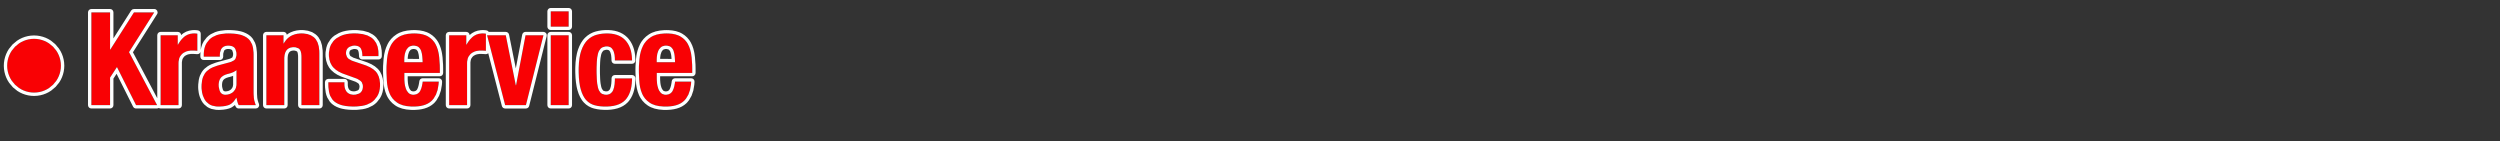 <?xml version="1.0" encoding="UTF-8"?><svg version="1.1" viewBox="0 0 372 21" xmlns="http://www.w3.org/2000/svg"><rect x="0" y="0" width="372" height="21" fill="#333333" stroke="none"/><g transform="scale(1-1)"><g transform="translate(0-21)"><path fill="#F90104" d="M3.784 15.015H1V1.212h2.784v4.098l1.024 1.566 2.842-5.664h3.132l-4.176 7.887 3.75 5.915H7.34l-3.518-5.529h-.039Zm7.52-3.402V1.212h2.668v6.244c0 .348.058.641.174.879 .116.238.271.432.464.58 .193.148.406.255.638.319 .232.064.464.097.696.097 .142 0 .28-.003.416-.01 .135-.006.274-.016.416-.029v2.552c-.077.013-.158.022-.242.029 -.084.006-.164.01-.242.01 -.554 0-1.025-.151-1.411-.454 -.387-.303-.715-.706-.986-1.208h-.039v1.392Zm11.289-5.2v-2.049c0-.284-.052-.528-.155-.735 -.103-.206-.235-.374-.396-.503 -.161-.129-.338-.222-.532-.28 -.193-.058-.38-.087-.561-.087 -.361 0-.619.142-.773.425 -.155.283-.232.625-.232 1.024 0 .464.116.831.348 1.102 .232.271.619.464 1.16.58 .168.039.354.1.561.184 .206.084.4.197.58.338Zm-4.872 2.01h2.397v.29c0 .412.103.741.309.986 .206.245.515.367.928.367 .451 0 .77-.113.957-.338 .187-.226.28-.538.28-.938 0-.348-.077-.612-.232-.793 -.155-.18-.432-.322-.831-.425l-1.508-.406c-.464-.129-.86-.277-1.189-.445 -.329-.168-.599-.377-.812-.628 -.213-.251-.371-.554-.474-.909 -.103-.354-.155-.776-.155-1.266 0-.348.045-.699.135-1.054 .09-.354.232-.673.425-.957 .193-.284.451-.506.773-.667 .322-.161.715-.242 1.179-.242 .644 0 1.169.081 1.575.242 .406.161.763.512 1.073 1.054h.039c.039-.18.081-.364.126-.551 .045-.187.113-.364.203-.532h2.552c-.129.309-.216.599-.261.87 -.045.271-.068.651-.068 1.141v5.471c0 .464-.048.892-.145 1.286 -.097.393-.28.731-.551 1.015 -.271.283-.651.503-1.141.657 -.49.155-1.134.232-1.933.232 -.503 0-.976-.055-1.421-.164 -.445-.11-.831-.29-1.16-.541 -.329-.251-.59-.58-.783-.986 -.193-.406-.29-.912-.29-1.518Zm9.318 3.19V1.212h2.668v6.901c0 1.147.47 1.72 1.411 1.72 .4 0 .689-.106.87-.319 .18-.213.271-.59.271-1.131V1.212h2.668v7.713c0 1.044-.229 1.798-.686 2.262 -.458.464-1.112.696-1.962.696 -.58 0-1.095-.119-1.547-.358 -.451-.238-.818-.615-1.102-1.131h-.039v1.218Zm11.618-6.998h-2.397v-.367c0-.503.058-.957.174-1.363 .116-.406.319-.751.609-1.034 .29-.284.683-.496 1.179-.638 .496-.142 1.118-.213 1.865-.213 .567 0 1.086.058 1.556.174 .47.116.876.309 1.218.58 .342.271.609.609.802 1.015 .193.406.29.886.29 1.44 0 .786-.174 1.408-.522 1.865 -.348.458-.941.828-1.778 1.111l-1.605.541c-.451.142-.757.316-.918.522 -.161.206-.242.438-.242.696 0 .374.126.654.377.841 .251.187.544.28.879.28 .438 0 .744-.126.918-.377 .174-.251.261-.648.261-1.189h2.397v.425c0 .941-.29 1.669-.87 2.184 -.58.515-1.476.773-2.687.773 -.683 0-1.266-.084-1.75-.251 -.483-.168-.88-.393-1.189-.677 -.309-.284-.535-.615-.677-.996 -.142-.38-.213-.783-.213-1.208 0-.735.187-1.337.561-1.808 .374-.47.928-.835 1.662-1.092l1.875-.677c.258-.103.483-.242.676-.416 .193-.174.29-.429.29-.764 0-.412-.122-.722-.367-.928 -.245-.206-.574-.309-.986-.309 -.451 0-.796.139-1.034.416 -.238.277-.358.641-.358 1.092Zm11.637 2.977h-2.726v.406c0 .245.022.49.068.735 .045.245.119.467.222.667 .103.2.242.361.416.483 .174.122.396.184.667.184 .271 0 .493-.055.667-.164 .174-.11.309-.271.406-.483 .097-.213.164-.47.203-.773 .039-.303.064-.654.077-1.054Zm-2.726-1.585h5.277v.599c0 .799-.052 1.524-.155 2.175s-.296 1.205-.58 1.662c-.284.458-.673.812-1.17 1.063 -.496.251-1.131.377-1.904.377 -.902 0-1.624-.148-2.165-.445 -.541-.296-.957-.696-1.247-1.199 -.29-.503-.483-1.076-.58-1.72 -.097-.644-.145-1.315-.145-2.01 0-.657.029-1.315.087-1.972 .058-.657.216-1.25.474-1.778 .258-.528.657-.954 1.198-1.276 .541-.322 1.295-.483 2.262-.483 1.276 0 2.21.316 2.803.947 .593.631.915 1.553.967 2.764h-2.397c-.077-.657-.219-1.147-.425-1.469 -.206-.322-.535-.483-.986-.483 -.245 0-.451.068-.619.203 -.168.135-.303.316-.406.541 -.103.226-.177.483-.222.773 -.045.29-.068.59-.068.899Zm6.669 5.606V1.212h2.668v6.244c0 .348.058.641.174.879 .116.238.271.432.464.58 .193.148.406.255.638.319 .232.064.464.097.696.097 .142 0 .28-.003.416-.01 .135-.006.274-.016.416-.029v2.552c-.077.013-.158.022-.242.029 -.084.006-.164.01-.242.01 -.554 0-1.025-.151-1.411-.454 -.387-.303-.715-.706-.986-1.208h-.039v1.392Zm11.367 0l-1.411-7.443h-.039l-1.489 7.442h-2.784l2.687-10.4h3.093l2.61 10.4Zm3.75 3.557v-2.281h2.668v2.281Zm0-3.557V1.212h2.668v10.4Zm9.55-3.75h2.552c0 1.237-.313 2.217-.938 2.938 -.625.722-1.556 1.083-2.793 1.083 -.619 0-1.186-.084-1.701-.251 -.515-.168-.96-.461-1.334-.88 -.374-.419-.664-.98-.87-1.682 -.206-.702-.309-1.588-.309-2.658 0-1.044.084-1.917.251-2.619 .168-.702.416-1.263.744-1.682 .329-.419.741-.709 1.237-.87 .496-.161 1.079-.242 1.749-.242 1.418 0 2.433.358 3.045 1.073 .612.715.918 1.756.918 3.122h-2.552c0-.851-.103-1.469-.309-1.856 -.206-.387-.535-.58-.986-.58 -.296 0-.538.068-.725.203 -.187.135-.332.351-.435.647 -.103.296-.174.673-.213 1.131 -.039.458-.058 1.008-.058 1.653 0 .606.019 1.131.058 1.575 .039.445.11.812.213 1.102 .103.29.258.509.464.657s.47.222.792.222c.258 0 .464-.061.619-.184 .155-.122.274-.284.358-.483 .084-.2.142-.422.174-.667 .032-.245.048-.496.048-.754Zm8.95-.271h-2.726v.406c0 .245.022.49.068.735 .045.245.119.467.222.667 .103.2.242.361.416.483 .174.122.396.184.667.184 .271 0 .493-.055.667-.164 .174-.11.309-.271.406-.483 .097-.213.164-.47.203-.773 .039-.303.064-.654.077-1.054ZM85.129 6.006h5.277v.599c0 .799-.052 1.524-.155 2.175s-.296 1.205-.58 1.662c-.284.458-.673.812-1.17 1.063 -.496.251-1.131.377-1.904.377 -.902 0-1.624-.148-2.165-.445 -.541-.296-.957-.696-1.247-1.199 -.29-.503-.483-1.076-.58-1.72 -.097-.644-.145-1.315-.145-2.01 0-.657.029-1.315.087-1.972 .058-.657.216-1.25.474-1.778 .258-.528.657-.954 1.198-1.276 .541-.322 1.295-.483 2.262-.483 1.276 0 2.21.316 2.803.947 .593.631.915 1.553.967 2.764h-2.397c-.077-.657-.219-1.147-.425-1.469 -.206-.322-.535-.483-.986-.483 -.245 0-.451.068-.619.203 -.168.135-.303.316-.406.541 -.103.226-.177.483-.222.773 -.045.29-.068.59-.068.899Z" transform="translate(12.595 4.144)"/><path fill="#FFF" d="M73.812 13.572l.159.107 .107.159 .039.195v2.281l-.039.195 -.107.159 -.159.107 -.195.039H70.95l-.195-.039 -.159-.107 -.107-.159 -.039-.195V14.033l.039-.195 .107-.159 .159-.107 .195-.039h2.668ZM21.771 1.649l.48.035 .444.071 .392.104 .199.073 .219.108 .358.251 .092.092 .107-.234 .078-.121 .107-.092 .128-.059 .142-.021h2.552l.239.06 .174.157 .084.219 -.03.245 -.076.191 -.119.39 -.036.173 -.026.187 -.033.547 -.004.341 -0 5.484 -.012.384 -.08.69 -.075.347 -.127.374 -.332.59 -.222.261 -.149.14 -.3.226 -.337.19 -.362.154 -.203.069 -.228.063 -.466.093 -.516.061 -.562.03 -.313.004 -.415-.013 -.757-.09 -.377-.082 -.392-.122 -.65-.31 -.304-.211 -.297-.27 -.439-.565 -.177-.33 -.086-.204 -.123-.4 -.069-.375v2.433l-.033.177 -.09.15 -.136.11 -.171.057 -.14.02 -.143.014 -.142.008 -.146.002 -.26-.012 -.464-.075 -.434-.148 -.378-.205 -.178-.129 -.173-.147 -.035-.035 -.035.176 -.107.159 -.159.107 -.195.039h-2.552l-.195-.039 -.159-.107 -.107-.159 -.039-.195V3.384l-3.62 6.838 3.595 5.67 .059.129 .02.132 -.063.248 -.176.186 -.122.054 -.14.019H8.935l-.241-.062 -.181-.17 -2.635-4.141v3.872l-.039.195 -.107.159 -.159.107 -.195.039H2.595L2.4 16.62l-.159-.107 -.107-.159 -.039-.195V2.357l.039-.195 .107-.159L2.4 1.896l.195-.039h2.784l.195.039 .159.107 .107.159 .039.195V6.306l.467.714 2.452-4.887 .079-.114 .105-.087 .125-.055 .138-.019h3.132l.253.068 .013.013 .061-.042 .195-.039h2.668l.195.039 .159.107 .107.159 .039.195 -.001 6.222 .002.175 .06.35 .05.134 .047.1 .169.225 .095.087 .087.067 .252.132 .132.045 .125.033 .296.044 .151.006 .199-.002 .194-.007 .195-.011 .21-.017 .207.027 .172.104 .117.163 .018.083 -.022-.265 -.005-.233v-.251l.039-.195 .107-.159 .159-.107 .195-.039h2.397l.195.039 .159.107 .107.159 .039.195 -.001.257 .015.234 .118.378 .038.062 .011.024 .144.102 .132.052 .149.028 .115.006 .107-0 .194-.019 .18-.064 .097-.065 .06-.09 .104-.347 .013-.161 -.011-.189 -.078-.267 -.026-.038 -.049-.045 -.269-.145 -.261-.08 -1.521-.41 -.367-.111 -.632-.238 -.293-.139 -.295-.173 -.464-.367 -.206-.223 -.193-.268 -.267-.524 -.1-.3 -.078-.336 -.081-.68 -.01-.384 .012-.309 .076-.572 .068-.299 .1-.319 .244-.538 .167-.265 .225-.272 .463-.388 .288-.161 .346-.134 .667-.13 .365-.016ZM73.618 14.033H70.95v2.281h2.668ZM5.378 10.631h.039l3.518 5.529h3.016l-3.75-5.915 4.176-7.887H9.245L6.403 8.021 5.378 6.455V2.357H2.595v13.803h2.784Zm36.776-8.973l.825.095 .402.086 .413.129 .681.332 .313.224 .302.279 .448.578 .178.331 .085.2 .124.389 .08.412 .038.423 .004.23 -.012.334 -.08.602 -.162.549 -.233.469 -.154.221 -.193.22 -.418.359 -.502.309 -.573.26 -.314.114 -1.594.538 -.234.077 -.428.244 -.009.008 -.071.107 -.082.236 -.006.056 -.003.063 .036.188 .054.121 .024.034 .031.033 .143.089 .327.104 .126.011 .093.001 .225-.038 .113-.046 .101-.08 .002-.002 .073-.163 .056-.236 .031-.316 .004-.196 .042-.191 .108-.156 .158-.104 .192-.038h2.397l.195.039 .159.107 .107.159 .039.195 -0.0.445 -.021.409 -.109.626 -.028.099 -.217.546 -.055.102 -.383.534 -.249.243 -.308.23 -.553.29 -.094.038 -.749.209 -.837.1 -.461.012 -.276-.005 -.513-.035 -.481-.071 -.436-.104 -.219-.07 -.41-.167 -.662-.385 -.291-.241 -.272-.29 -.382-.577 -.141-.325 -.11-.356 -.113-.67 -.013-.352 .013-.322 .088-.58 .174-.535 .247-.463 .16-.218 .192-.216 .408-.359 .473-.306 .523-.25 .275-.105 1.84-.662 .13-.054 .283-.169 .091-.065 .068-.078 .089-.236 .01-.102 .001-.085 -.037-.219 -.058-.146 -.033-.052 -.022-.03 -.138-.094 -.368-.116 -.179-.014 -.098-.001 -.246.043 -.168.068 -.088.057 -.058.056 -.042.045 -.096.152 -.07.19 -.04.25 -.005.148v.348l-.039.195 -.107.159 -.159.107 -.195.039h-2.397l-.195-.039 -.159-.107 -.107-.159 -.039-.195 0-.382 .015-.416 .097-.736 .09-.362 .144-.381 .363-.597 .237-.261 .156-.137 .312-.221 .348-.184 .37-.146 .204-.063 .224-.057 .456-.085 .497-.056 .533-.027 .293-.003Zm37.229-.009l.533.038 .5.075 .468.115 .434.157 .398.199 .36.243 .305.272 .141.155 .137.173 .229.346 .194.376 .159.404 .125.431 .092.458 .06.484 .029.504 .004.252 -.037.197 -.107.161 -.16.109 -.196.04h-2.552l-.193-.039 -.158-.105 -.108-.156 -.042-.192 -.004-.281 -.033-.504 -.062-.399 -.091-.313 -.046-.106 -.024-.058 -.15-.163 -.131-.077 -.119-.035 -.106-.009 -.159.009 -.273.077 -.076.067 -.155.231 -.048.111 -.059.186 -.101.526 -.033.31 -.025.343 -.029.813 -.004.458 .003.425 .028.77 .024.33 .029.279 .093.499 .053.183 .066.155 .181.257 .01.01 .11.065 .288.081 .11.009 .127-.008 .214-.064 .016-.01 .131-.163 .051-.1 .042-.104 .077-.287 .025-.148 .034-.34 .012-.382 .044-.19 .108-.154 .157-.103 .191-.038h2.552l.197.04 .16.109 .107.162 .037.197 -.005.254 -.033.476 -.066.456 -.099.434 -.134.412 -.168.388 -.203.363 -.229.327 -.132.16 -.154.164 -.312.276 -.344.235 -.373.193 -.4.152 -.425.112 -.45.073 -.465.035 -.247.004 -.256-.005 -.482-.035 -.465-.07 -.437-.102 -.222-.068 -.236-.088 -.419-.206 -.386-.26 -.342-.3 -.165-.175 -.166-.203 -.279-.418 -.239-.467 -.198-.506 -.088-.279 -.08-.305 -.122-.633 -.08-.696 -.039-.754 -.005-.404 .004-.4 .033-.745 .067-.686 .099-.618 .064-.291 .076-.287 .173-.52 .212-.472 .243-.408 .141-.191 .164-.19 .336-.313 .375-.256 .391-.191 .211-.076 .224-.065 .445-.098 .474-.064 .495-.031 .263-.004Zm-47.887.246l.159.107 .107.159 .039.195 -0 6.888 .002.163 .03.303 .055.234 .107.217 .1.121 .12.088 .162.066 .185.036 .116.008 .209-.015 .279-.102 .053-.048 .044-.081 .056-.215 .032-.306 .004-.184V2.357l.039-.195 .107-.159 .159-.107 .195-.039h2.668l.195.039 .159.107 .107.159 .039.195 -0 7.727 -.015.427 -.103.756 -.172.566 -.043.1 -.313.537 -.205.233 -.25.216 -.417.261 -.098.048 -.582.197 -.623.092 -.34.011 -.256-.008 -.469-.055 -.447-.108 -.408-.154 -.204-.101 -.215-.129 -.189-.146 -.025.124 -.107.159 -.159.107 -.195.039h-2.552l-.195-.039 -.159-.107 -.107-.159 -.039-.195V2.357l.039-.195 .107-.159 .159-.107 .195-.039h2.668Zm56.85-.247l.484.034 .457.067 .429.102 .401.139 .371.176 .339.215 .291.24 .146.148 .257.318 .384.671 .262.77 .146.85 .032.441 -.028.206 -.104.171 -.163.116 -.203.043h-2.397l-.178-.033 -.151-.091 -.11-.137 -.056-.172 -.028-.212 -.071-.385 -.086-.309 -.104-.252 -.044-.083 -.053-.072 -.111-.1 -.134-.066 -.145-.034 -.104-.008 -.115.008 -.206.068 -.053.038 -.159.201 -.065.12 -.054.123 -.1.34 -.035.187 -.027.19 -.032.421 -.004.221v.331h4.777l.195.039 .159.107 .107.159 .039.195 -0.0.607 -.011.613 -.081 1.119 -.071.523 -.05.271 -.125.497 -.165.464 -.199.417 -.119.203 -.142.208 -.301.355 -.347.309 -.374.253 -.213.115 -.243.108 -.485.157 -.529.102 -.562.049 -.305.006 -.365-.009 -.664-.064 -.607-.129 -.529-.19 -.244-.122 -.238-.143 -.411-.305 -.359-.352 -.295-.382 -.13-.21 -.121-.226 -.199-.449 -.158-.474 -.115-.488 -.044-.258 -.066-.517 -.074-1.032 -.009-.531 .006-.509 .044-1.002 .04-.508 .031-.275 .09-.512 .133-.49 .17-.454 .106-.229 .133-.241 .294-.416 .353-.368 .394-.31 .231-.146 .273-.14 .556-.202 .623-.13 .681-.062 .371-.008Zm-37.561 0l.484.034 .457.067 .429.102 .401.139 .371.177 .339.215 .292.241 .146.148 .257.318 .384.671 .262.77 .146.85 .032.441 -.028.206 -.104.171 -.163.116 -.203.043h-2.397l-.178-.033 -.151-.091 -.11-.137 -.056-.172 -.028-.211 -.071-.385 -.086-.309 -.104-.252 -.045-.083 -.053-.072 -.111-.1 -.134-.066 -.145-.034 -.104-.008 -.115.008 -.206.068 -.053.038 -.159.201 -.065.12 -.054.123 -.1.34 -.035.187 -.027.19 -.033.421 -.004.221v.331h4.777l.195.039 .159.107 .107.159 .039.195 -0.0.607 -.011.613 -.081 1.119 -.071.523 -.05.271 -.125.497 -.165.464 -.199.417 -.119.203 -.142.208 -.301.355 -.347.309 -.374.253 -.213.115 -.243.108 -.485.157 -.529.102 -.562.049 -.304.006 -.365-.009 -.664-.064 -.607-.129 -.529-.19 -.244-.122 -.238-.143 -.411-.305 -.359-.352 -.295-.382 -.13-.21 -.121-.226 -.199-.449 -.158-.474 -.115-.488 -.044-.258 -.066-.517 -.074-1.032 -.009-.531 .006-.51 .044-1.002 .04-.508 .031-.275 .09-.512 .133-.49 .17-.455 .106-.229 .133-.241 .294-.416 .353-.368 .394-.31 .231-.146 .273-.14 .556-.202 .623-.13 .681-.062 .371-.008Zm7.91.247l.159.107 .107.159 .039.195 -.001 6.222 .002.175 .06.35 .05.134 .047.1 .169.225 .095.086 .087.067 .252.132 .132.045 .124.033 .296.044 .151.006 .198-.002 .194-.007 .195-.011 .21-.017 .207.027 .172.104 .009.013 2.029-7.851 .068-.152 .11-.119 .142-.077 .164-.028h3.093l.165.028 .143.078 .11.12 .067.153 2.61 10.4 .003.23 -.094.199 -.17.14 -.224.053h-2.668l-.172-.03 -.147-.085 -.11-.129 -.062-.163 -.952-5.02 -1.005 5.025 -.063.161 -.111.127 -.146.083 -.171.03H61.717l-.036.06 -.136.11 -.171.057 -.14.02 -.143.014 -.142.008 -.146.002 -.26-.012 -.464-.075 -.434-.148 -.378-.205 -.178-.129 -.174-.147 -.035-.035 -.035.175 -.107.159 -.159.107 -.195.039H55.833l-.195-.039 -.159-.107 -.107-.159 -.039-.195V2.357l.039-.195 .107-.159 .159-.107 .195-.039h2.668Zm15.117 0l.159.107 .107.159 .039.195v10.4l-.039.195 -.107.159 -.159.107 -.195.039H70.95l-.195-.039 -.159-.107 -.107-.159 -.039-.195V2.357l.039-.195 .107-.159 .159-.107 .195-.039h2.668ZM40.252 5.411l.006-.165 .045-.306 .089-.273 .134-.24 .084-.108 .094-.097 .219-.156 .259-.104 .298-.052 .164-.006 .294.019 .493.155 .199.135 .086.082 .138.193 .092.232 .046.271 .006.15 -.018.236 -.145.382 -.127.146 -.151.124 -.338.208 -.187.084 -1.875.677 -.267.102 -.483.233 -.416.273 -.348.313 -.149.171 -.131.183 -.21.402 -.14.452 -.07.501 -.009.269 .013.315 .106.604 .093.289 .122.276 .338.498 .216.222 .248.202 .594.338 .346.137 .186.059 .4.094 .437.063 .475.031 .251.004 .44-.012 .79-.097 .672-.193 .553-.29 .232-.181 .204-.203 .326-.466 .217-.546 .109-.626 .014-.343v-.425h-2.397l-.004.196 -.033.352 -.065.297 -.098.243 -.061.101 -.071.088 -.18.141 -.23.094 -.279.047 -.158.006 -.243-.018 -.44-.14 -.196-.123 -.088-.074 -.141-.175 -.094-.21 -.047-.245 -.006-.136 .015-.189 .121-.348 .106-.16 .148-.149 .459-.261 .311-.112 1.605-.541 .303-.11 .536-.245 .445-.278 .353-.31 .142-.168 .122-.179 .196-.405 .131-.466 .065-.528 .008-.287 -.005-.204 -.036-.388 -.072-.36 -.109-.332 -.068-.156 -.159-.292 -.401-.507 -.242-.216 -.268-.189 -.609-.29 -.341-.102 -.362-.076 -.778-.087 -.416-.011 -.274.003 -.513.027 -.466.053 -.419.08 -.192.05 -.181.057 -.334.133 -.295.16 -.256.186 -.114.103 -.201.224 -.304.517 -.103.293 -.076.314 -.087.681 -.011.368v.367h2.397Zm-9.066 6.128h.039l.11.187 .244.335 .276.283 .307.231 .165.096 .172.084 .362.134 .387.089 .411.045 .214.006 .31-.011 .564-.087 .491-.174 .417-.261 .181-.163 .161-.188 .257-.457 .172-.566 .086-.674 .011-.378V2.357h-2.668v7.172l-.004.195 -.034.344 -.068.283 -.102.221 -.063.087 -.156.14 -.435.16 -.279.02 -.171-.007 -.309-.054 -.265-.108 -.221-.161 -.176-.215 -.132-.269 -.088-.323 -.044-.376 -.005-.208V2.357h-2.668v10.4h2.552ZM19.316 9.819l.005.222 .036.417 .072.379 .109.342 .068.157 .158.29 .391.493 .234.203 .257.175 .58.271 .323.095 .339.072 .71.082 .371.01 .292-.004 .541-.029 .483-.058 .425-.087 .191-.054 .178-.061 .326-.14 .285-.164 .244-.189 .107-.103 .187-.223 .275-.507 .089-.285 .064-.301 .072-.643 .009-.341V4.367l.004-.347 .034-.57 .03-.224 .042-.207 .131-.435 .089-.228h-2.552l-.118.259 -.085.273 -.065.278 -.06.273h-.039l-.118-.194 -.25-.335 -.268-.263 -.286-.192 -.15-.069 -.158-.057 -.349-.091 -.394-.06 -.439-.03 -.236-.004 -.335.015 -.59.121 -.255.106 -.23.132 -.387.334 -.157.201 -.135.219 -.213.478 -.077.259 -.059.265 -.068.527 -.008.262 .01.355 .077.633 .068.279 .088.256 .237.454 .149.198 .17.181 .406.314 .236.134 .259.122 .595.222 .335.1 1.508.406 .277.085 .416.213 .139.128 .102.151 .116.396 .015.245 -.018.283 -.14.469 -.123.185 -.076.079 -.19.127 -.239.085 -.289.042 -.163.005 -.15-.006 -.271-.046 -.232-.092 -.193-.138 -.082-.086 -.135-.199 -.155-.493 -.019-.294v-.29h-2.397Zm72.499-4.404l-.14-.8 -.242-.691 -.343-.582 -.21-.25 -.115-.115 -.254-.207 -.286-.178 -.318-.148 -.35-.118 -.382-.089 -.414-.059 -.446-.03 -.235-.004 -.352.007 -.645.06 -.566.121 -.486.181 -.213.113 -.196.126 -.353.28 -.3.319 -.246.358 -.103.193 -.092.201 -.156.42 -.118.445 -.081.469 -.026.243 -.038.493 -.043.986 -.005.493 .009.517 .072 1.005 .063.488 .041.238 .109.457 .145.43 .181.404 .104.192 .115.184 .265.338 .312.3 .359.261 .197.116 .211.104 .474.167 .541.111 .609.056 .33.007 .283-.006 .528-.047 .476-.094 .424-.141 .193-.088 .181-.099 .332-.227 .292-.266 .253-.304 .111-.167 .102-.176 .179-.379 .145-.416 .111-.452 .043-.239 .068-.502 .077-1.087 .01-.585v-.599h-5.277v-.831l.004-.23 .034-.45 .03-.219 .039-.211 .111-.387 .072-.175 .083-.161 .203-.271 .12-.11 .133-.089 .309-.102 .176-.013 .163.008 .292.06 .246.121 .201.181 .083.113 .074.129 .131.304 .106.367 .082.43 .032.239h2.397ZM80.488 9.389l-.036.372 -.029.179 -.087.334 -.058.154 -.07.143 -.179.242 -.109.099 -.126.08 -.309.092 -.184.011 -.231-.014 -.396-.111 -.166-.097 -.145-.124 -.232-.329 -.087-.204 -.071-.232 -.106-.551 -.035-.319 -.025-.349 -.029-.788 -.004-.439 .004-.466 .029-.826 .025-.361 .035-.328 .106-.565 .071-.237 .085-.207 .217-.324 .132-.117 .15-.089 .362-.102 .212-.013 .163.009 .292.072 .246.145 .201.217 .083.136 .072.156 .116.377 .077.464 .039.551 .005.308h2.552l-.004-.252 -.029-.482 -.057-.451 -.086-.421 -.115-.39 -.143-.36 -.172-.329 -.201-.299 -.111-.138 -.119-.13 -.267-.235 -.305-.201 -.343-.168 -.381-.134 -.418-.101 -.456-.067 -.494-.034 -.261-.004 -.247.004 -.47.03 -.437.06 -.405.091 -.19.057 -.182.067 -.341.169 -.309.217 -.278.266 -.127.151 -.119.164 -.216.367 -.186.42 -.156.474 -.067.257 -.059.271 -.094.591 -.063.655 -.031.719 -.004.383 .005.393 .039.733 .077.664 .116.596 .072.272 .081.257 .186.474 .217.42 .249.367 .136.164 .143.151 .307.267 .334.22 .36.173 .19.069 .196.059 .406.094 .425.063 .445.031 .23.004 .228-.004 .435-.034 .407-.068 .378-.101 .349-.135 .321-.169 .292-.203 .263-.237 .121-.131 .114-.138 .205-.295 .176-.319 .146-.343 .117-.367 .088-.392 .059-.416 .029-.44 .004-.229h-2.552ZM54.255 5.415l-.14-.8 -.242-.691 -.343-.582 -.21-.25 -.115-.115 -.254-.207 -.286-.178 -.318-.148 -.35-.118 -.382-.089 -.414-.059 -.446-.03 -.235-.004 -.352.007 -.645.06 -.565.121 -.486.181 -.213.113 -.196.126 -.353.28 -.3.319 -.246.358 -.103.193 -.092.201 -.156.42 -.118.445 -.081.469 -.026.243 -.038.493 -.043.986 -.005.493 .009.517 .072 1.005 .064.488 .041.238 .109.457 .145.43 .181.404 .104.192 .115.184 .265.338 .312.3 .359.261 .197.116 .211.104 .474.167 .541.111 .609.056 .33.007 .283-.006 .528-.047 .476-.094 .424-.141 .193-.088 .181-.099 .332-.227 .292-.266 .253-.304 .111-.167 .102-.176 .179-.379 .145-.416 .111-.452 .043-.239 .068-.502 .077-1.087 .01-.585v-.599h-5.277v-.831l.004-.23 .034-.45 .03-.219 .039-.211 .111-.387 .072-.175 .083-.161 .203-.271 .12-.11 .133-.089 .309-.102 .176-.013 .163.008 .292.06 .246.121 .201.181 .083.113 .074.129 .131.304 .106.367 .082.43 .032.239h2.397ZM15.45 11.365h.039l.104.184 .225.34 .246.302 .268.265 .142.118 .149.106 .321.17 .353.114 .384.057 .204.007 .118-.003 .123-.007 .123-.012 .118-.017v-2.552l-.21.017 -.205.012 -.205.007 -.21.002 -.174-.006 -.348-.048 -.174-.042 -.17-.056 -.319-.16 -.149-.103 -.138-.12 -.232-.29 -.094-.17 -.076-.189 -.087-.44 -.011-.251v-6.244h-2.668v10.4H15.45Zm42.935 0h.039l.104.184 .225.34 .246.302 .268.265 .142.118 .149.106 .321.17 .353.114 .384.057 .204.007 .118-.003 .123-.007 .123-.012 .118-.017v-2.552l-.21.017 -.205.012 -.205.007 -.21.002 -.174-.006 -.348-.048 -.174-.042 -.17-.056 -.319-.16 -.149-.103 -.138-.12 -.232-.29 -.094-.17 -.076-.189 -.087-.44 -.011-.251v-6.244H55.833v10.4h2.552Zm7.365-6.051h.039l1.411 7.442h2.668L67.258 2.357h-3.093l-2.687 10.4h2.784Zm7.868-2.958H70.95v10.4h2.668ZM51.877 9.027l-.039.527 -.027.236 -.035.219 -.101.387 -.067.168 -.08.15 -.203.242 -.123.092 -.14.072 -.334.082 -.194.01 -.194-.011 -.334-.092 -.14-.08 -.124-.099 -.208-.242 -.084-.143 -.072-.154 -.111-.333 -.039-.179 -.051-.367 -.017-.367v-.406h2.726Zm37.561 0l-.039.527 -.027.236 -.034.219 -.102.387 -.067.168 -.08.15 -.203.242 -.123.092 -.14.072 -.334.082 -.194.01 -.194-.011 -.334-.092 -.14-.08 -.124-.099 -.208-.242 -.084-.143 -.072-.154 -.111-.333 -.039-.179 -.051-.367 -.017-.367v-.406h2.726Zm-2.209.209l.008.205 .044.329 .025.128 .09.28 .05.112 .032.07 .141.177 .061.056 .085.049 .227.062 .08.006 .101.004 .3-.074 .071-.053 .137-.163 .027-.048 .048-.11 .091-.337 .032-.197 .025-.217 .021-.281Zm-37.561 0l.008.205 .044.329 .025.128 .09.28 .05.112 .032.07 .141.177 .061.056 .084.049 .227.062 .08.006 .101.004 .3-.074 .071-.053 .136-.162 .028-.049 .048-.109 .091-.338 .032-.197 .025-.217 .021-.281ZM22.82 3.925l.285.065 .142.05 .266.14 .124.09 .115.104 .198.251 .083.147 .068.162 .077.367 .01.205V7.557l-.138-.101 -.29-.169 -.152-.068 -.295-.109 -.266-.075 -.196-.047 -.348-.116 -.29-.145 -.232-.174 -.094-.098 -.082-.106 -.131-.239 -.087-.276 -.043-.312 -.005-.17 .015-.289 .116-.512 .102-.224 .063-.1 .155-.16 .193-.106 .232-.053 .13-.007Zm-.458.51l-.067.036 -.075.077 -.076.168 -.091.373 -.014.247 .001.117 .025.23 .049.187 .088.174 .046.064 .034.045 .156.127 .225.118 .307.104 .214.052 .303.087 .202.075 0-1.185 .001-.126 -.049-.277 -.043-.11 -.039-.082 -.14-.19 -.074-.071 -.063-.052 -.199-.111 -.087-.034 -.213-.054 -.211-.021 -.044-.005Z" transform="translate(11 3)"/><path fill="#F90104" d="M9 5c0 2.209-1.791 4-4 4C2.791 9 1 7.209 1 5c0-2.209 1.791-4 4-4 2.209 0 4 1.791 4 4Z" transform="translate(.065 6.224)"/><path fill="#FFF" d="M6.55 1.75l.446.071 .431.113 .413.154 .392.192 .388.242 .659.556 .53.65 .224.372 .188.395 .149.415 .109.432 .066.447 .021.409v.051l-.026.459 -.071.446 -.113.431 -.154.413 -.192.392 -.242.388 -.556.659 -.65.53 -.372.224 -.395.188 -.415.149 -.432.109 -.447.066 -.459.021 -.459-.026 -.446-.071 -.431-.113 -.413-.154 -.392-.192 -.388-.242 -.659-.556 -.53-.651 -.223-.372 -.188-.395 -.149-.415 -.109-.432 -.066-.448 -.021-.459 .026-.459 .071-.446 .113-.431 .154-.413 .192-.392 .242-.389 .556-.659 .65-.53 .372-.224 .395-.188 .415-.149 .432-.109 .447-.066 .46-.021Zm-.893.494l-.397.061 -.383.099 -.367.135 -.35.168 -.33.2 -.592.488 -.488.592 -.2.33 -.169.35 -.135.368 -.099.383 -.061.397 -.021.409 .021.409 .061.397 .099.383 .135.367 .169.35 .2.33 .488.592 .592.488 .33.2 .35.168 .367.135 .383.099 .397.061 .409.021 .409-.021 .397-.061 .383-.099 .367-.135 .35-.168 .33-.2 .592-.488 .488-.592 .2-.33 .168-.35 .135-.367 .099-.383 .061-.397 .021-.409 -.021-.409 -.061-.397 -.099-.383 -.135-.368 -.168-.35 -.2-.33 -.488-.592 -.592-.488 -.33-.2 -.35-.168 -.367-.135 -.383-.099 -.397-.061 -.409-.021Z" transform="translate(-1 5)"/></g></g></svg>